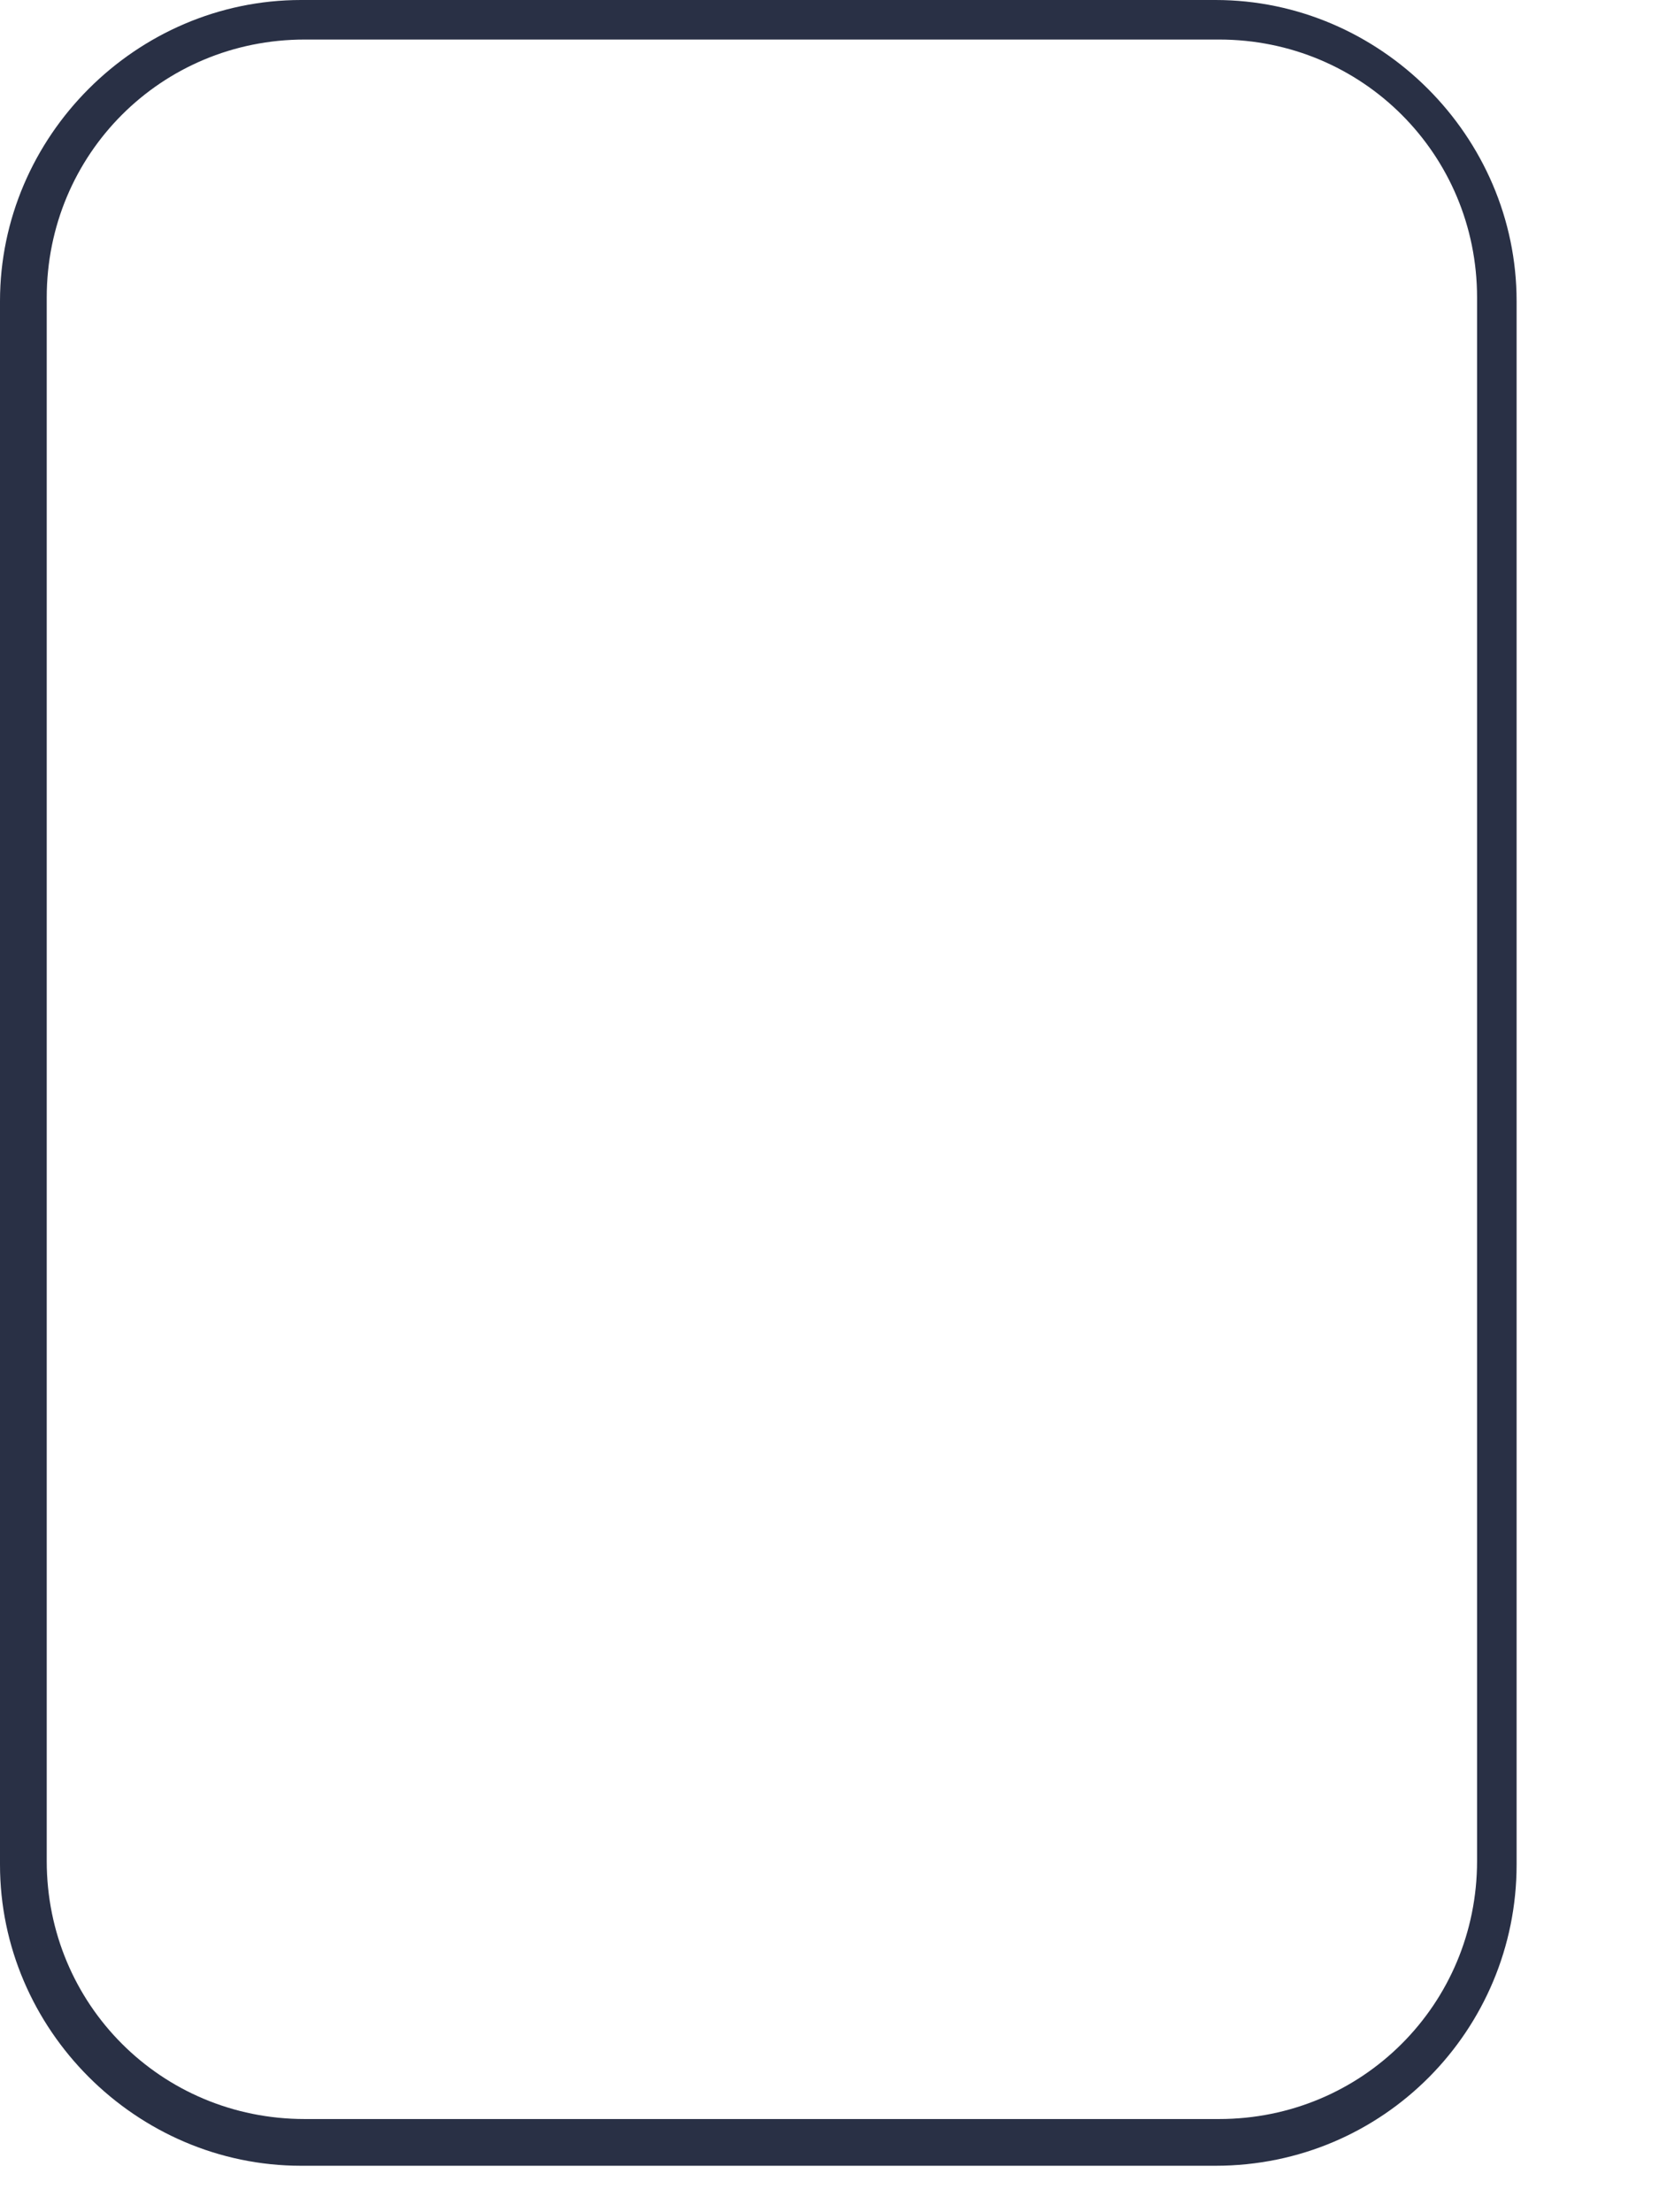 <?xml version="1.0" encoding="utf-8"?>
<svg xmlns="http://www.w3.org/2000/svg" fill="none" height="100%" overflow="visible" preserveAspectRatio="none" style="display: block;" viewBox="0 0 6 8" width="100%">
<path d="M4.396 7.832H1.089C0.493 7.832 0 7.339 0 6.743V1.089C0 0.493 0.493 0 1.089 0H4.396C4.992 0 5.485 0.493 5.485 1.089V6.743C5.485 7.339 5.005 7.832 4.396 7.832ZM1.102 0.143C0.583 0.143 0.169 0.558 0.169 1.076V6.73C0.169 7.248 0.583 7.663 1.102 7.663H4.409C4.927 7.663 5.342 7.248 5.342 6.73V1.076C5.342 0.558 4.927 0.143 4.409 0.143H1.102Z" fill="#293045" id="Vector"/>
</svg>